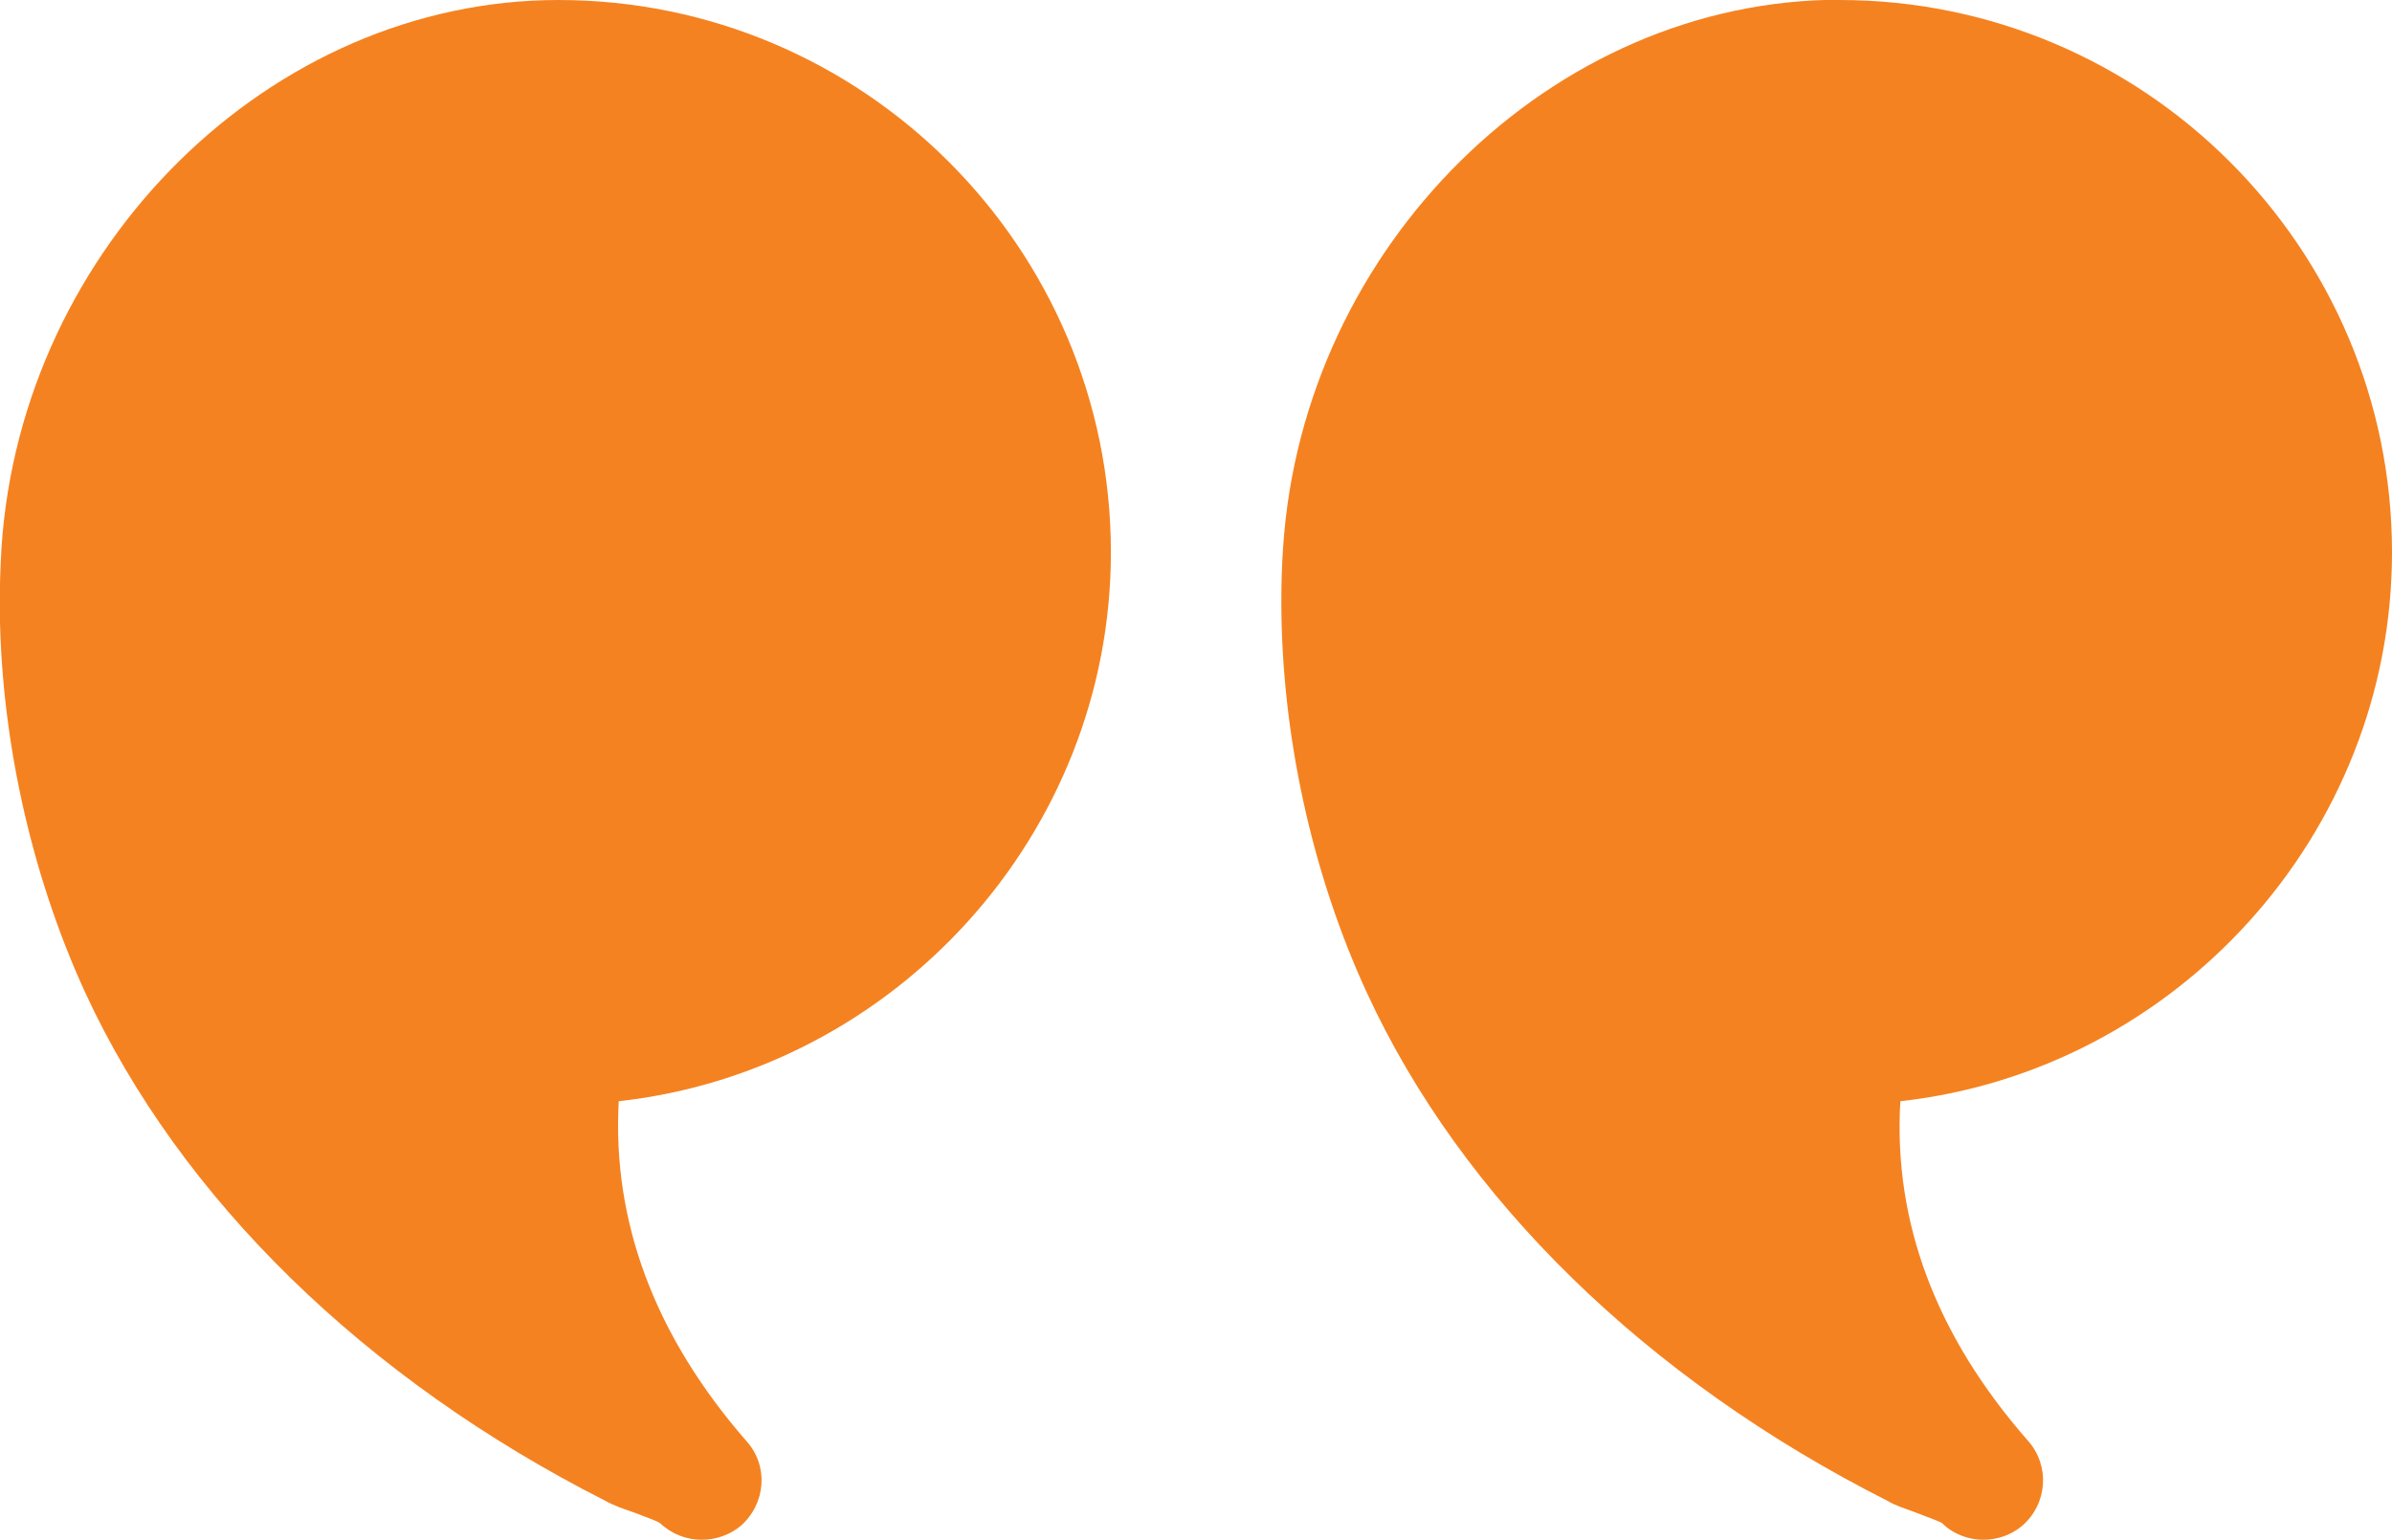 <?xml version="1.0" encoding="utf-8"?>
<svg xmlns="http://www.w3.org/2000/svg" id="Layer_2" data-name="Layer 2" viewBox="0 0 97.11 62.54">
  <defs>
    <style>
      .cls-1 {
        fill: #f58220;
        stroke-width: 0px;
      }
    </style>
  </defs>
  <g id="Layer_1-2" data-name="Layer 1">
    <path class="cls-1" d="m74.68,0c12.36,0,22.43,10.05,22.43,22.43,0,11.46-8.79,21.05-19.96,22.29-.29,4.88,1.43,9.52,5.2,13.81.87,1,.78,2.52-.24,3.42-.46.39-1.02.58-1.6.58s-1.21-.22-1.67-.68c-.22-.12-.73-.29-1.02-.41-.46-.17-.9-.31-1.19-.49-9.79-4.95-17.29-12.28-21.14-20.64-2.24-4.86-3.47-10.53-3.47-15.88,0-.73.02-1.46.07-2.18.8-12.29,10.95-22.26,22.6-22.26"/>
    <path class="cls-1" d="m22.67,0c12.36,0,22.43,10.05,22.43,22.43,0,11.46-8.79,21.05-19.98,22.29-.27,4.88,1.45,9.52,5.19,13.81.9,1,.78,2.52-.22,3.42-.46.39-1.04.58-1.6.58-.61,0-1.21-.22-1.7-.68-.19-.12-.71-.29-1-.41-.49-.17-.9-.31-1.21-.49-9.76-4.95-17.26-12.28-21.12-20.64-2.23-4.86-3.47-10.53-3.47-15.88,0-.73.03-1.46.07-2.18C.87,9.98,11,0,22.67,0"/>
  </g>
</svg>